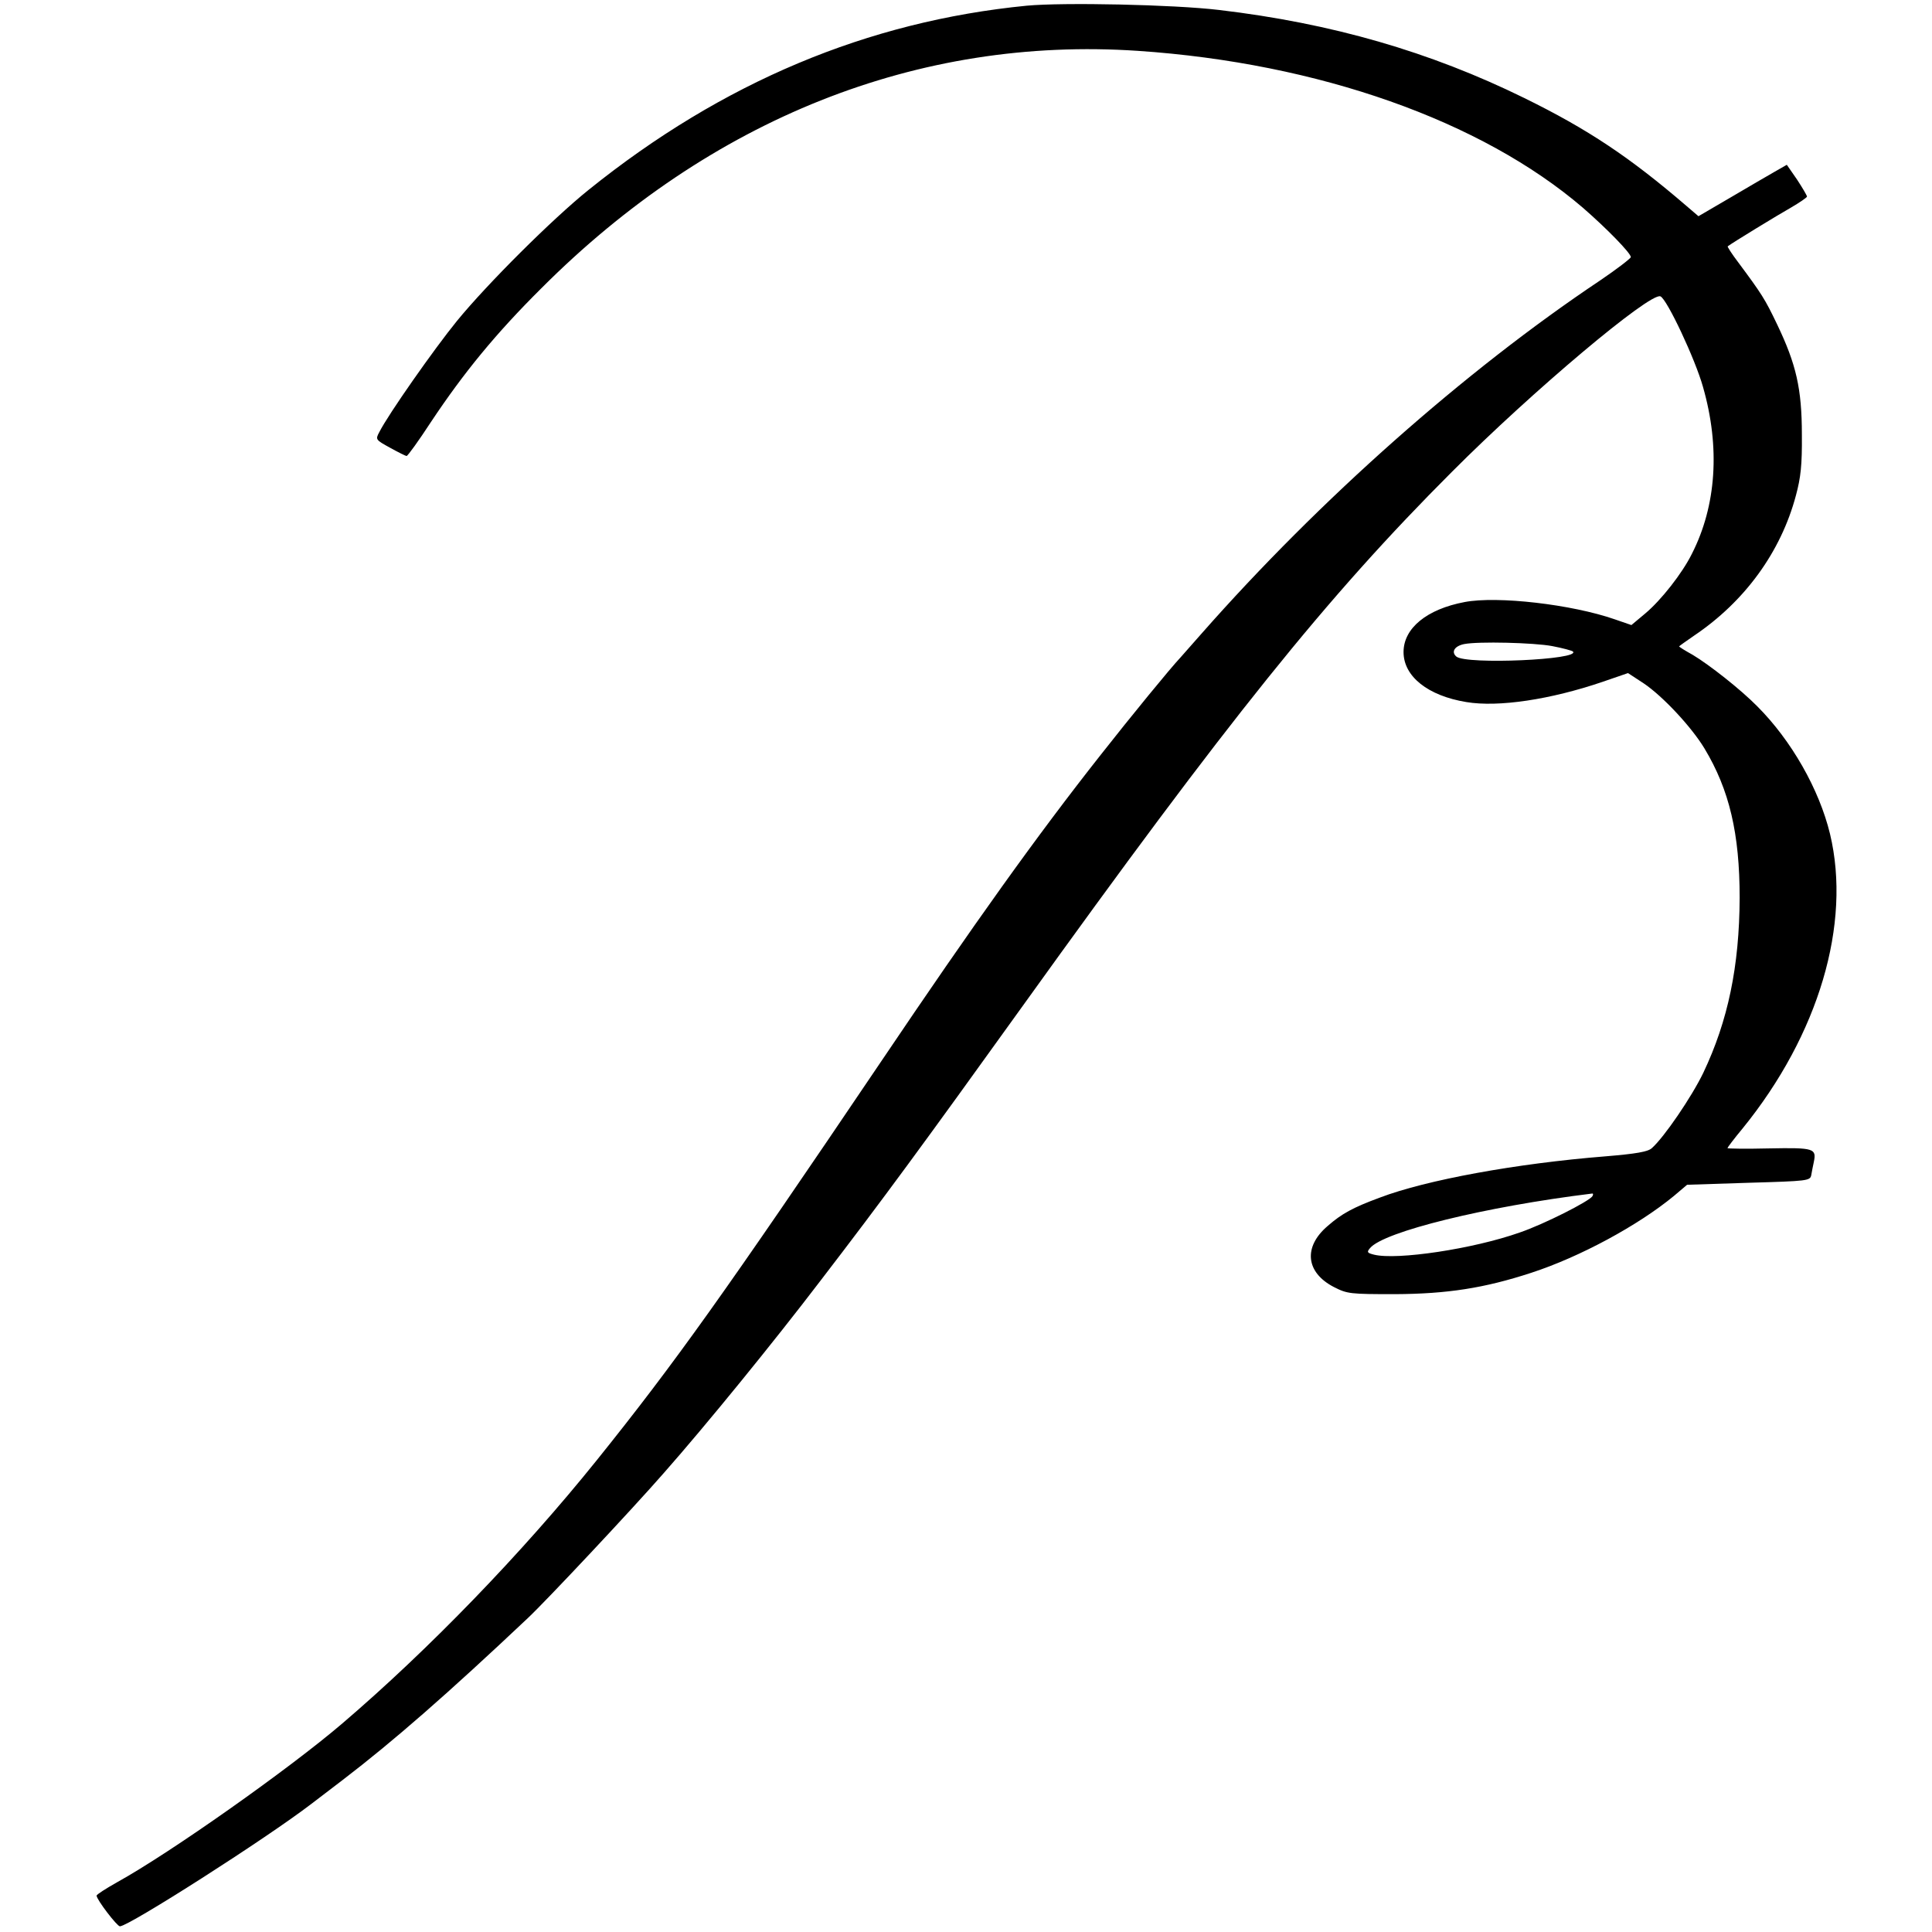 <?xml version="1.0" standalone="no"?>
<!DOCTYPE svg PUBLIC "-//W3C//DTD SVG 20010904//EN"
 "http://www.w3.org/TR/2001/REC-SVG-20010904/DTD/svg10.dtd">
<svg version="1.0" xmlns="http://www.w3.org/2000/svg"
 width="680pt" height="680pt" viewBox="0 0 680 680"
 preserveAspectRatio="xMidYMid meet">
<g transform="translate(0,680) scale(0.1,-0.1)"
fill="#000000" stroke="none">
<path d="M3614 6780 c-560 -55 -1071 -269 -1542 -648 -127 -102 -357 -331
-464 -462 -79 -97 -242 -329 -273 -391 -14 -26 -13 -27 38 -55 29 -16 55 -29
58 -29 4 0 43 54 86 120 115 173 228 311 388 470 596 597 1327 888 2100 836
636 -43 1209 -246 1566 -552 84 -73 169 -160 169 -174 -1 -5 -49 -42 -108 -82
-476 -318 -988 -772 -1402 -1242 -36 -41 -70 -79 -75 -85 -35 -37 -175 -208
-281 -343 -224 -284 -445 -593 -772 -1078 -551 -816 -728 -1064 -1002 -1405
-263 -327 -591 -666 -894 -925 -188 -161 -606 -456 -794 -560 -39 -22 -72 -43
-72 -47 0 -14 72 -108 82 -108 31 0 515 309 674 431 39 30 88 67 110 84 179
137 369 303 652 570 64 60 368 384 478 510 150 170 386 460 550 675 222 289
367 487 714 970 723 1007 1070 1439 1510 1879 284 285 697 632 734 618 23 -9
123 -222 150 -319 61 -213 47 -418 -39 -587 -34 -69 -109 -164 -164 -210 l-49
-41 -58 20 c-152 53 -414 83 -529 61 -133 -25 -215 -92 -215 -176 0 -86 86
-154 221 -176 113 -19 297 9 479 71 l90 31 55 -36 c67 -45 168 -153 214 -229
88 -146 124 -300 124 -526 -1 -241 -41 -433 -128 -616 -41 -85 -138 -227 -181
-265 -14 -13 -56 -20 -164 -29 -313 -25 -630 -83 -793 -145 -95 -35 -135 -57
-184 -100 -87 -74 -77 -164 22 -215 47 -24 57 -25 215 -25 183 1 314 21 479
75 172 56 377 167 503 271 l46 39 216 7 c209 6 217 7 221 27 2 12 6 32 9 46
10 48 1 51 -157 48 -81 -2 -147 -1 -147 1 0 2 24 34 54 70 267 329 383 719
307 1036 -38 157 -136 329 -256 449 -59 60 -170 147 -227 181 -27 15 -48 28
-48 30 0 1 24 18 53 38 178 120 305 294 358 493 17 63 22 107 21 214 0 162
-20 248 -87 388 -43 90 -54 107 -138 220 -22 29 -38 54 -36 55 17 13 176 110
222 136 31 18 57 36 57 39 0 4 -16 31 -35 60 l-36 52 -42 -24 c-23 -13 -93
-54 -156 -91 l-113 -66 -42 36 c-200 172 -347 270 -571 380 -332 163 -677 263
-1075 310 -160 19 -547 27 -676 15z m1849 -2254 c37 -7 70 -16 73 -19 30 -29
-374 -47 -410 -18 -19 16 -7 37 27 44 50 10 247 5 310 -7z m142 -1936 c-11
-18 -171 -99 -256 -128 -164 -58 -433 -98 -513 -78 -24 6 -26 9 -14 23 48 58
406 146 781 192 5 1 5 -3 2 -9z"/>
</g>
</svg>
